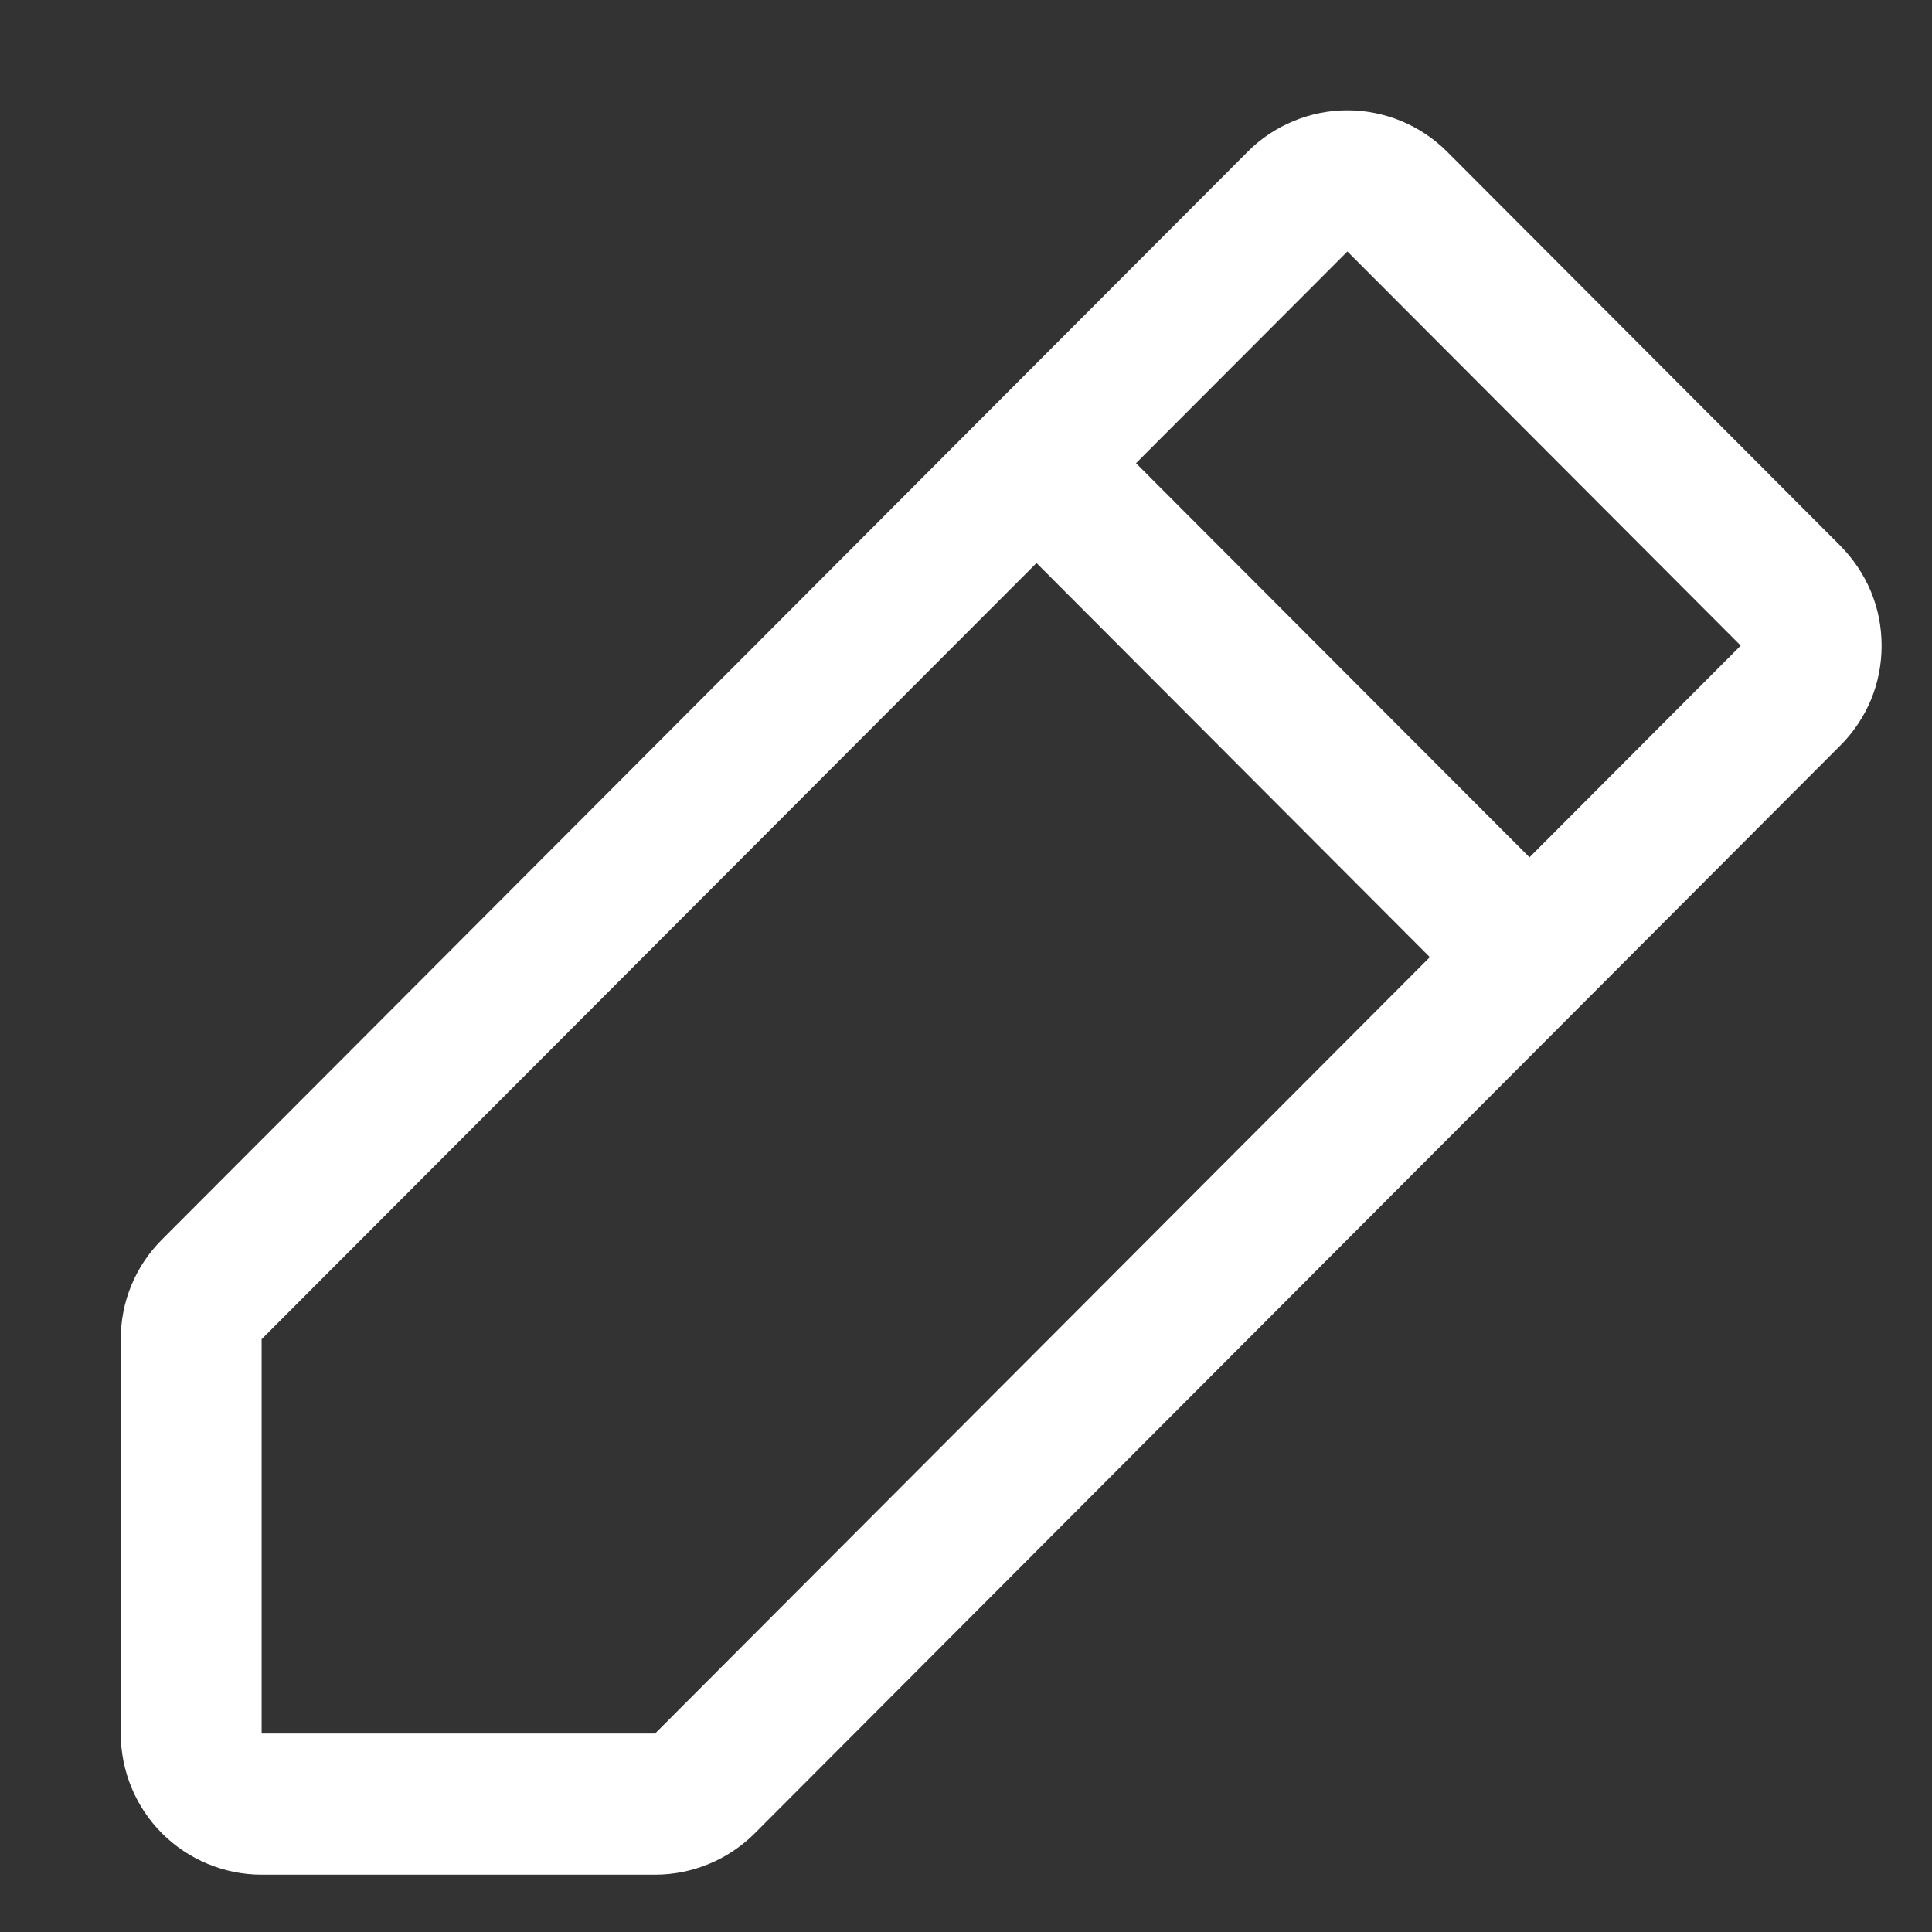 <svg width="12" height="12" viewBox="0 0 12 12" fill="none" xmlns="http://www.w3.org/2000/svg">
<rect x="0" y="0" width="12" height="12" fill="#333333" stroke="none"/>
<path d="M11.431 3.39L8.988 0.942C8.906 0.86 8.81 0.796 8.704 0.752C8.598 0.708 8.484 0.685 8.369 0.685C8.254 0.685 8.14 0.708 8.034 0.752C7.928 0.796 7.831 0.86 7.75 0.942L1.006 7.699C0.925 7.78 0.86 7.876 0.816 7.983C0.772 8.089 0.75 8.203 0.75 8.318V10.767C0.75 10.999 0.842 11.223 1.006 11.387C1.17 11.551 1.393 11.644 1.625 11.644H4.069C4.184 11.644 4.298 11.621 4.404 11.577C4.51 11.533 4.607 11.468 4.688 11.387L11.431 4.63C11.512 4.549 11.577 4.452 11.621 4.346C11.665 4.24 11.687 4.126 11.687 4.01C11.687 3.895 11.665 3.781 11.621 3.675C11.577 3.569 11.512 3.472 11.431 3.39ZM4.069 10.767H1.625V8.318L6.438 3.497L8.881 5.945L4.069 10.767ZM9.5 5.325L7.056 2.877L8.369 1.562L10.812 4.01L9.5 5.325Z" fill="white"/>
</svg>
